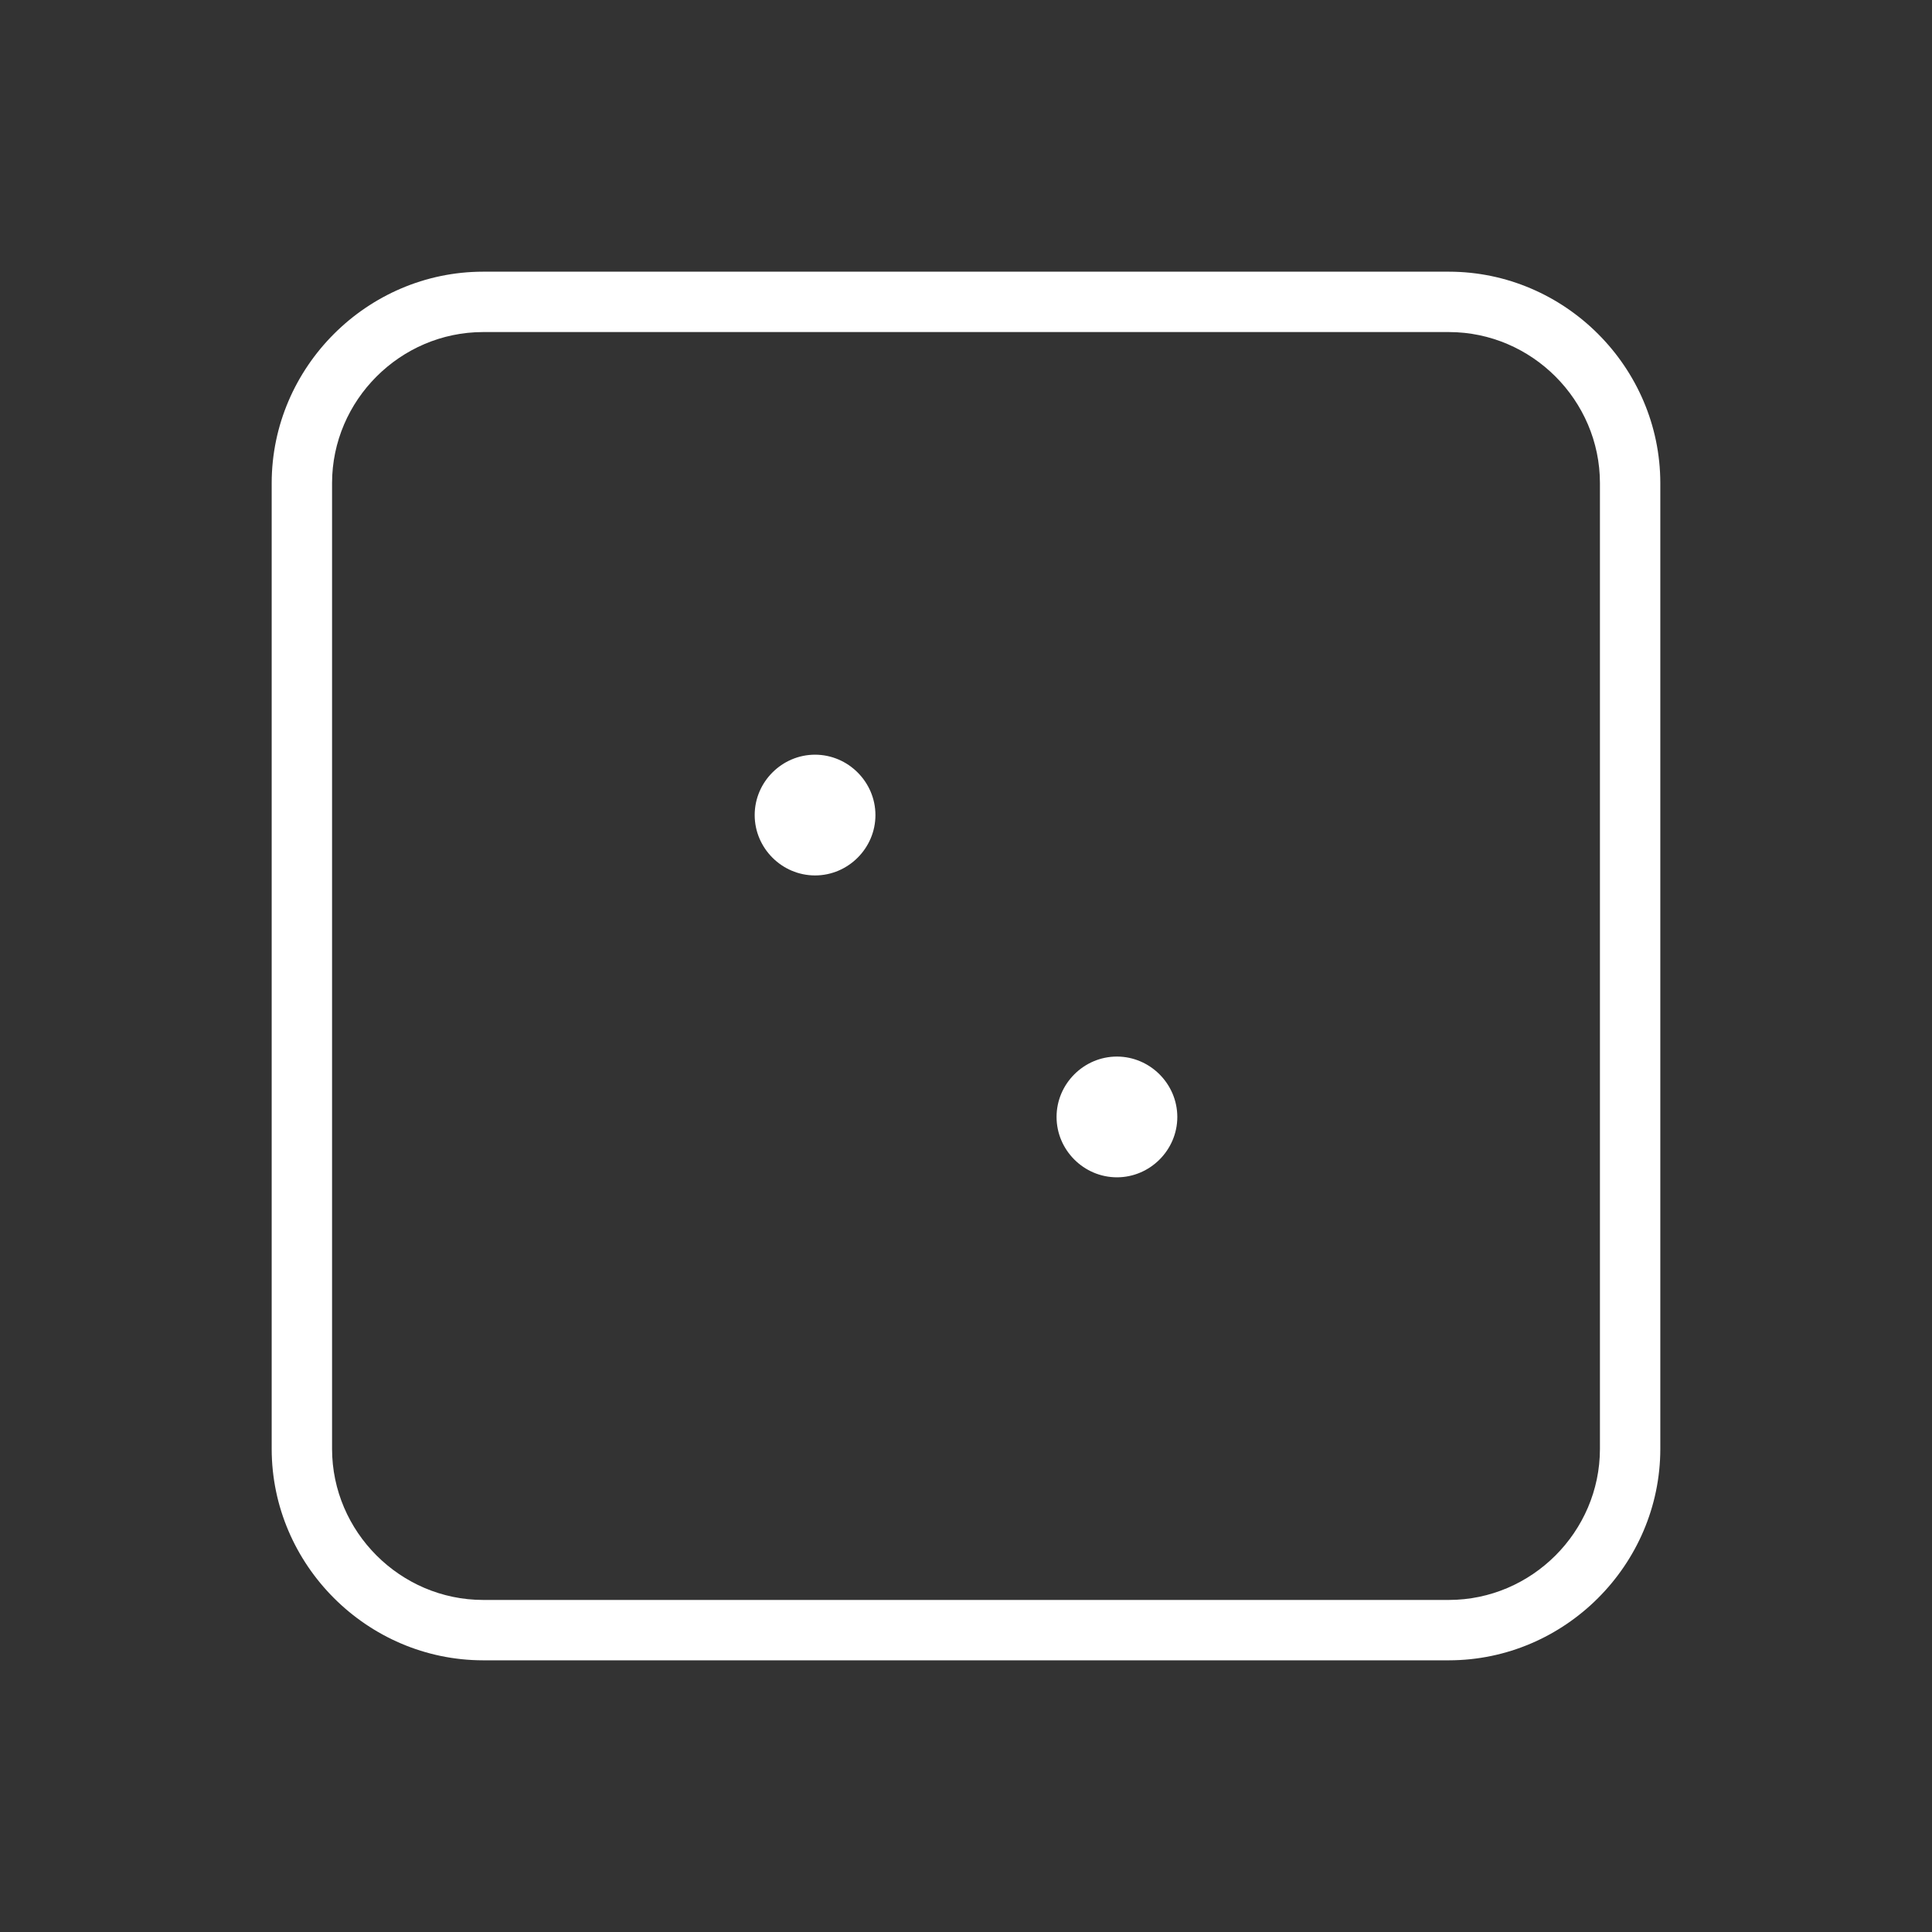 <?xml version="1.0" encoding="UTF-8" standalone="no"?>
<svg xmlns="http://www.w3.org/2000/svg" xmlns:xlink="http://www.w3.org/1999/xlink" xmlns:serif="http://www.serif.com/" width="100%" height="100%" viewBox="0 0 60 60" version="1.1" xml:space="preserve" style="fill-rule:evenodd;clip-rule:evenodd;stroke-linejoin:round;stroke-miterlimit:2;">
    <rect x="0" y="0" width="60" height="60" fill="#333333" stroke="none"/>
    <g transform="matrix(0.075,0,0,0.075,30,30)">
        <g transform="matrix(1,0,0,1,-400,-400)">
            <path d="M600,112.5L200,112.5C152.019,112.554 112.554,152.019 112.5,200L112.5,600C112.554,647.981 152.019,687.446 200,687.5L600,687.5C647.981,687.446 687.446,647.981 687.5,600L687.5,200C687.446,152.019 647.981,112.554 600,112.5ZM662.5,600C662.462,634.272 634.272,662.462 600,662.5L200,662.5C165.728,662.462 137.538,634.272 137.5,600L137.5,200C137.538,165.728 165.728,137.538 200,137.5L600,137.5C634.272,137.538 662.462,165.728 662.5,200L662.5,600ZM362.5,337.5C362.5,351.215 351.215,362.5 337.5,362.5C323.785,362.5 312.5,351.215 312.5,337.5C312.5,323.785 323.785,312.5 337.5,312.5C351.209,312.516 362.484,323.791 362.5,337.5ZM487.5,462.5C487.5,476.215 476.215,487.5 462.5,487.5C448.785,487.5 437.5,476.215 437.5,462.5C437.5,448.785 448.785,437.5 462.5,437.5C476.209,437.516 487.484,448.791 487.5,462.5Z" style="fill:white;fill-rule:nonzero;"></path>
        </g>
    </g>
</svg>
